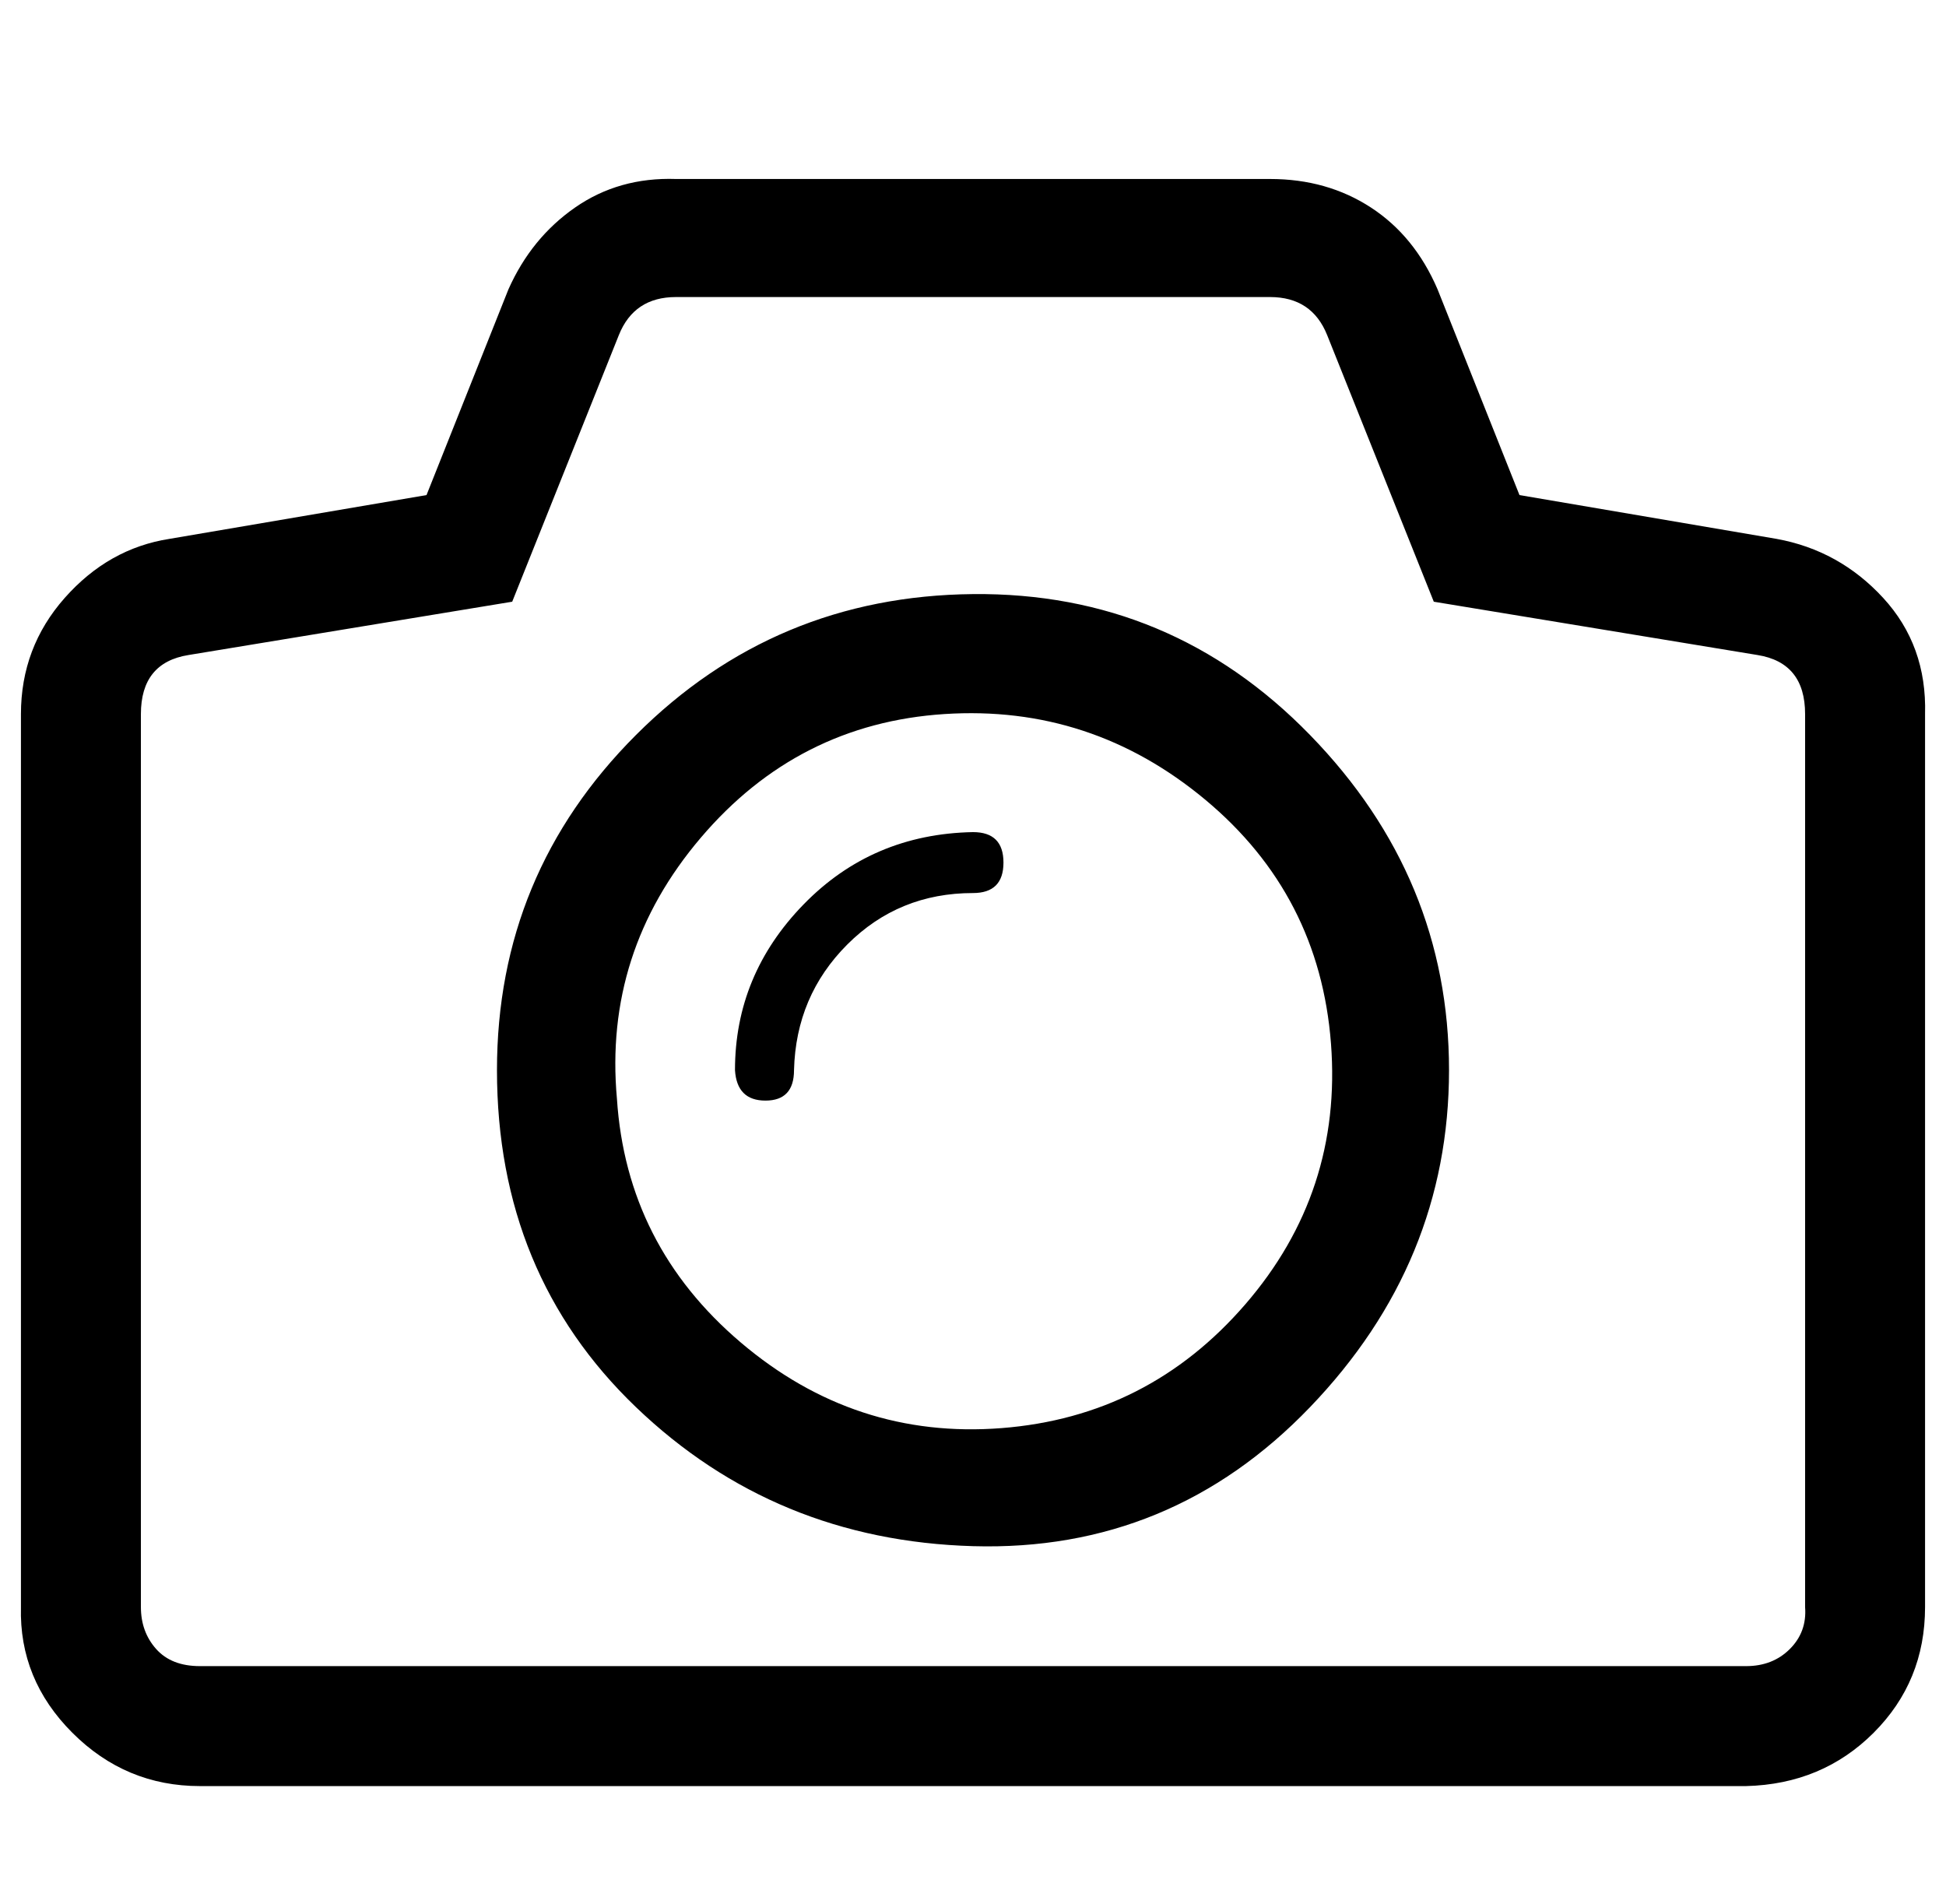 <?xml version="1.0" standalone="no"?>
<!DOCTYPE svg PUBLIC "-//W3C//DTD SVG 1.1//EN" "http://www.w3.org/Graphics/SVG/1.1/DTD/svg11.dtd" >
<svg xmlns="http://www.w3.org/2000/svg" xmlns:xlink="http://www.w3.org/1999/xlink" version="1.1" viewBox="-11 0 1022 1000">
   <path fill="currentColor"
d="M0 844v-469q0 -35 23 -61t55 -31l135 -23l43 -108q12 -27 35 -43t53 -15h312q30 0 53 15t35 43l43 108l135 23q33 6 56 31t22 61v469q0 39 -27 66t-67 28h-812q-39 0 -67 -28t-27 -66zM63 844q0 13 8 22t23 9h812q14 0 23 -9t8 -22v-469q0 -27 -25 -31l-170 -28l-56 -140
q-8 -20 -30 -20h-312q-22 0 -30 20l-56 140l-170 28q-25 4 -25 31v469zM250 562q0 -103 73 -176t177 -74t177 74t73 176t-73 177t-177 73t-177 -73t-73 -177zM313 577q5 77 65 128t137 45t128 -65t45 -137t-66 -128t-137 -45t-128 65t-44 137zM375 562q0 -50 36 -87t89 -38
q16 0 16 16t-16 16q-39 0 -66 27t-28 66q0 16 -15 16t-16 -16z" />
</svg>
